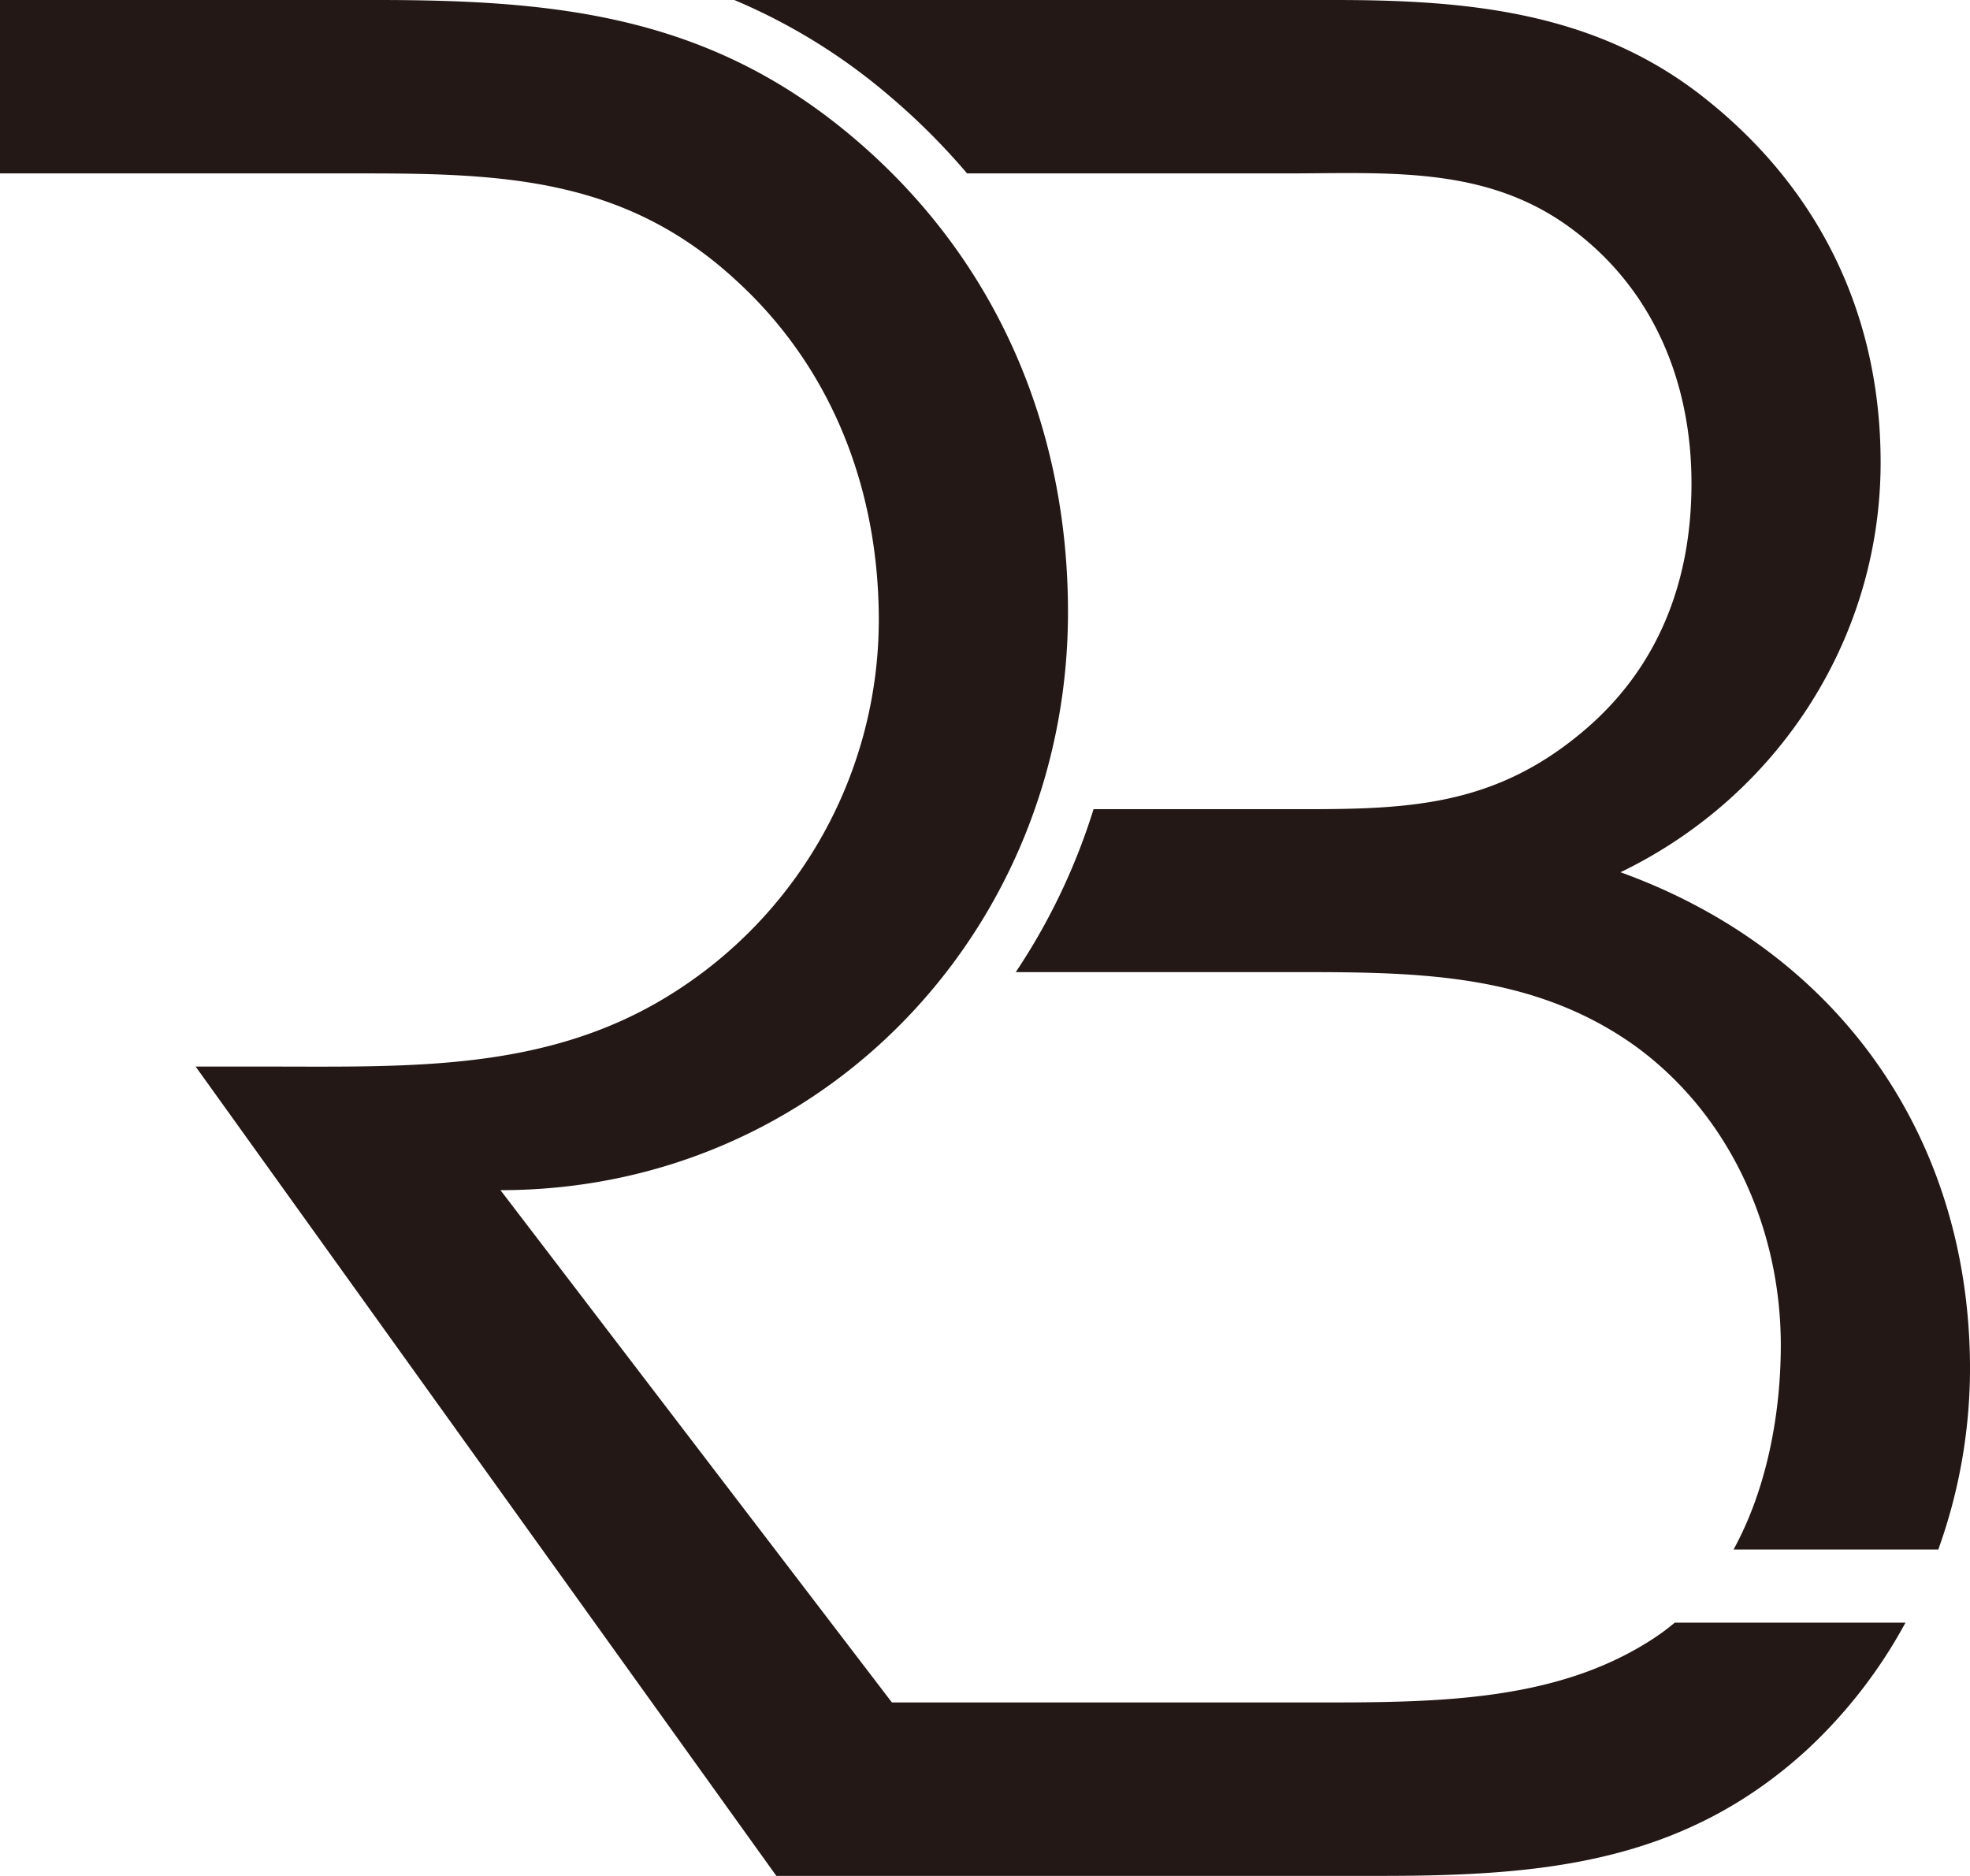 <svg xmlns="http://www.w3.org/2000/svg" viewBox="0 0 336.12 320.1"><defs><style>.cls-1{fill:#231815;}</style></defs><title>logo</title><g id="レイヤー_2" data-name="レイヤー 2"><g id="レイヤー_1-2" data-name="レイヤー 1"><path class="cls-1" d="M165,29.59h54.54c17,0,33.62-1.34,48,9S288.6,65,288.6,82.49c0,17-5.83,31.83-18.83,42.59-16.14,13.45-31.83,13-51.56,13H186.58a107.43,107.43,0,0,1-13.27,27.8h47.14c20.63,0,40.35,0,57.83,12.1,16.59,11.66,25.56,31.38,25.56,51.55,0,11.58-2.32,24.4-8.06,34.88h34.93a91.31,91.31,0,0,0,5.41-30.84c0-39.45-22.42-71.28-59.63-84.73,26.9-13,44.38-39.9,44.38-69.94,0-25.55-10.76-47.52-31.38-63.21C271.11,1.8,249.59,0,227.63,0H125.29A101.12,101.12,0,0,1,152,16.58,113.89,113.89,0,0,1,165,29.59Z"/><path class="cls-1" d="M285.74,276.89a36.83,36.83,0,0,1-3.87,2.86c-16.59,10.76-37.21,10.76-57.83,10.76H152.18L85.39,203.09c54.69,0,96.83-44.38,96.83-98.63,0-31.38-12.1-60.07-36.31-80.7C121.25,2.69,95.25,0,64.32,0H0V29.59H62.08c24.2,0,44.83.9,63.65,18.38,16.14,14.8,24.21,35.42,24.21,57.83a75.38,75.38,0,0,1-35.86,64.11C93,182.92,69.7,182,45.49,182H33.38L132.46,320.1H235.7c27.79,0,51.55-2.25,72.62-21.53a84.46,84.46,0,0,0,16.79-21.68Z"/></g></g></svg>

